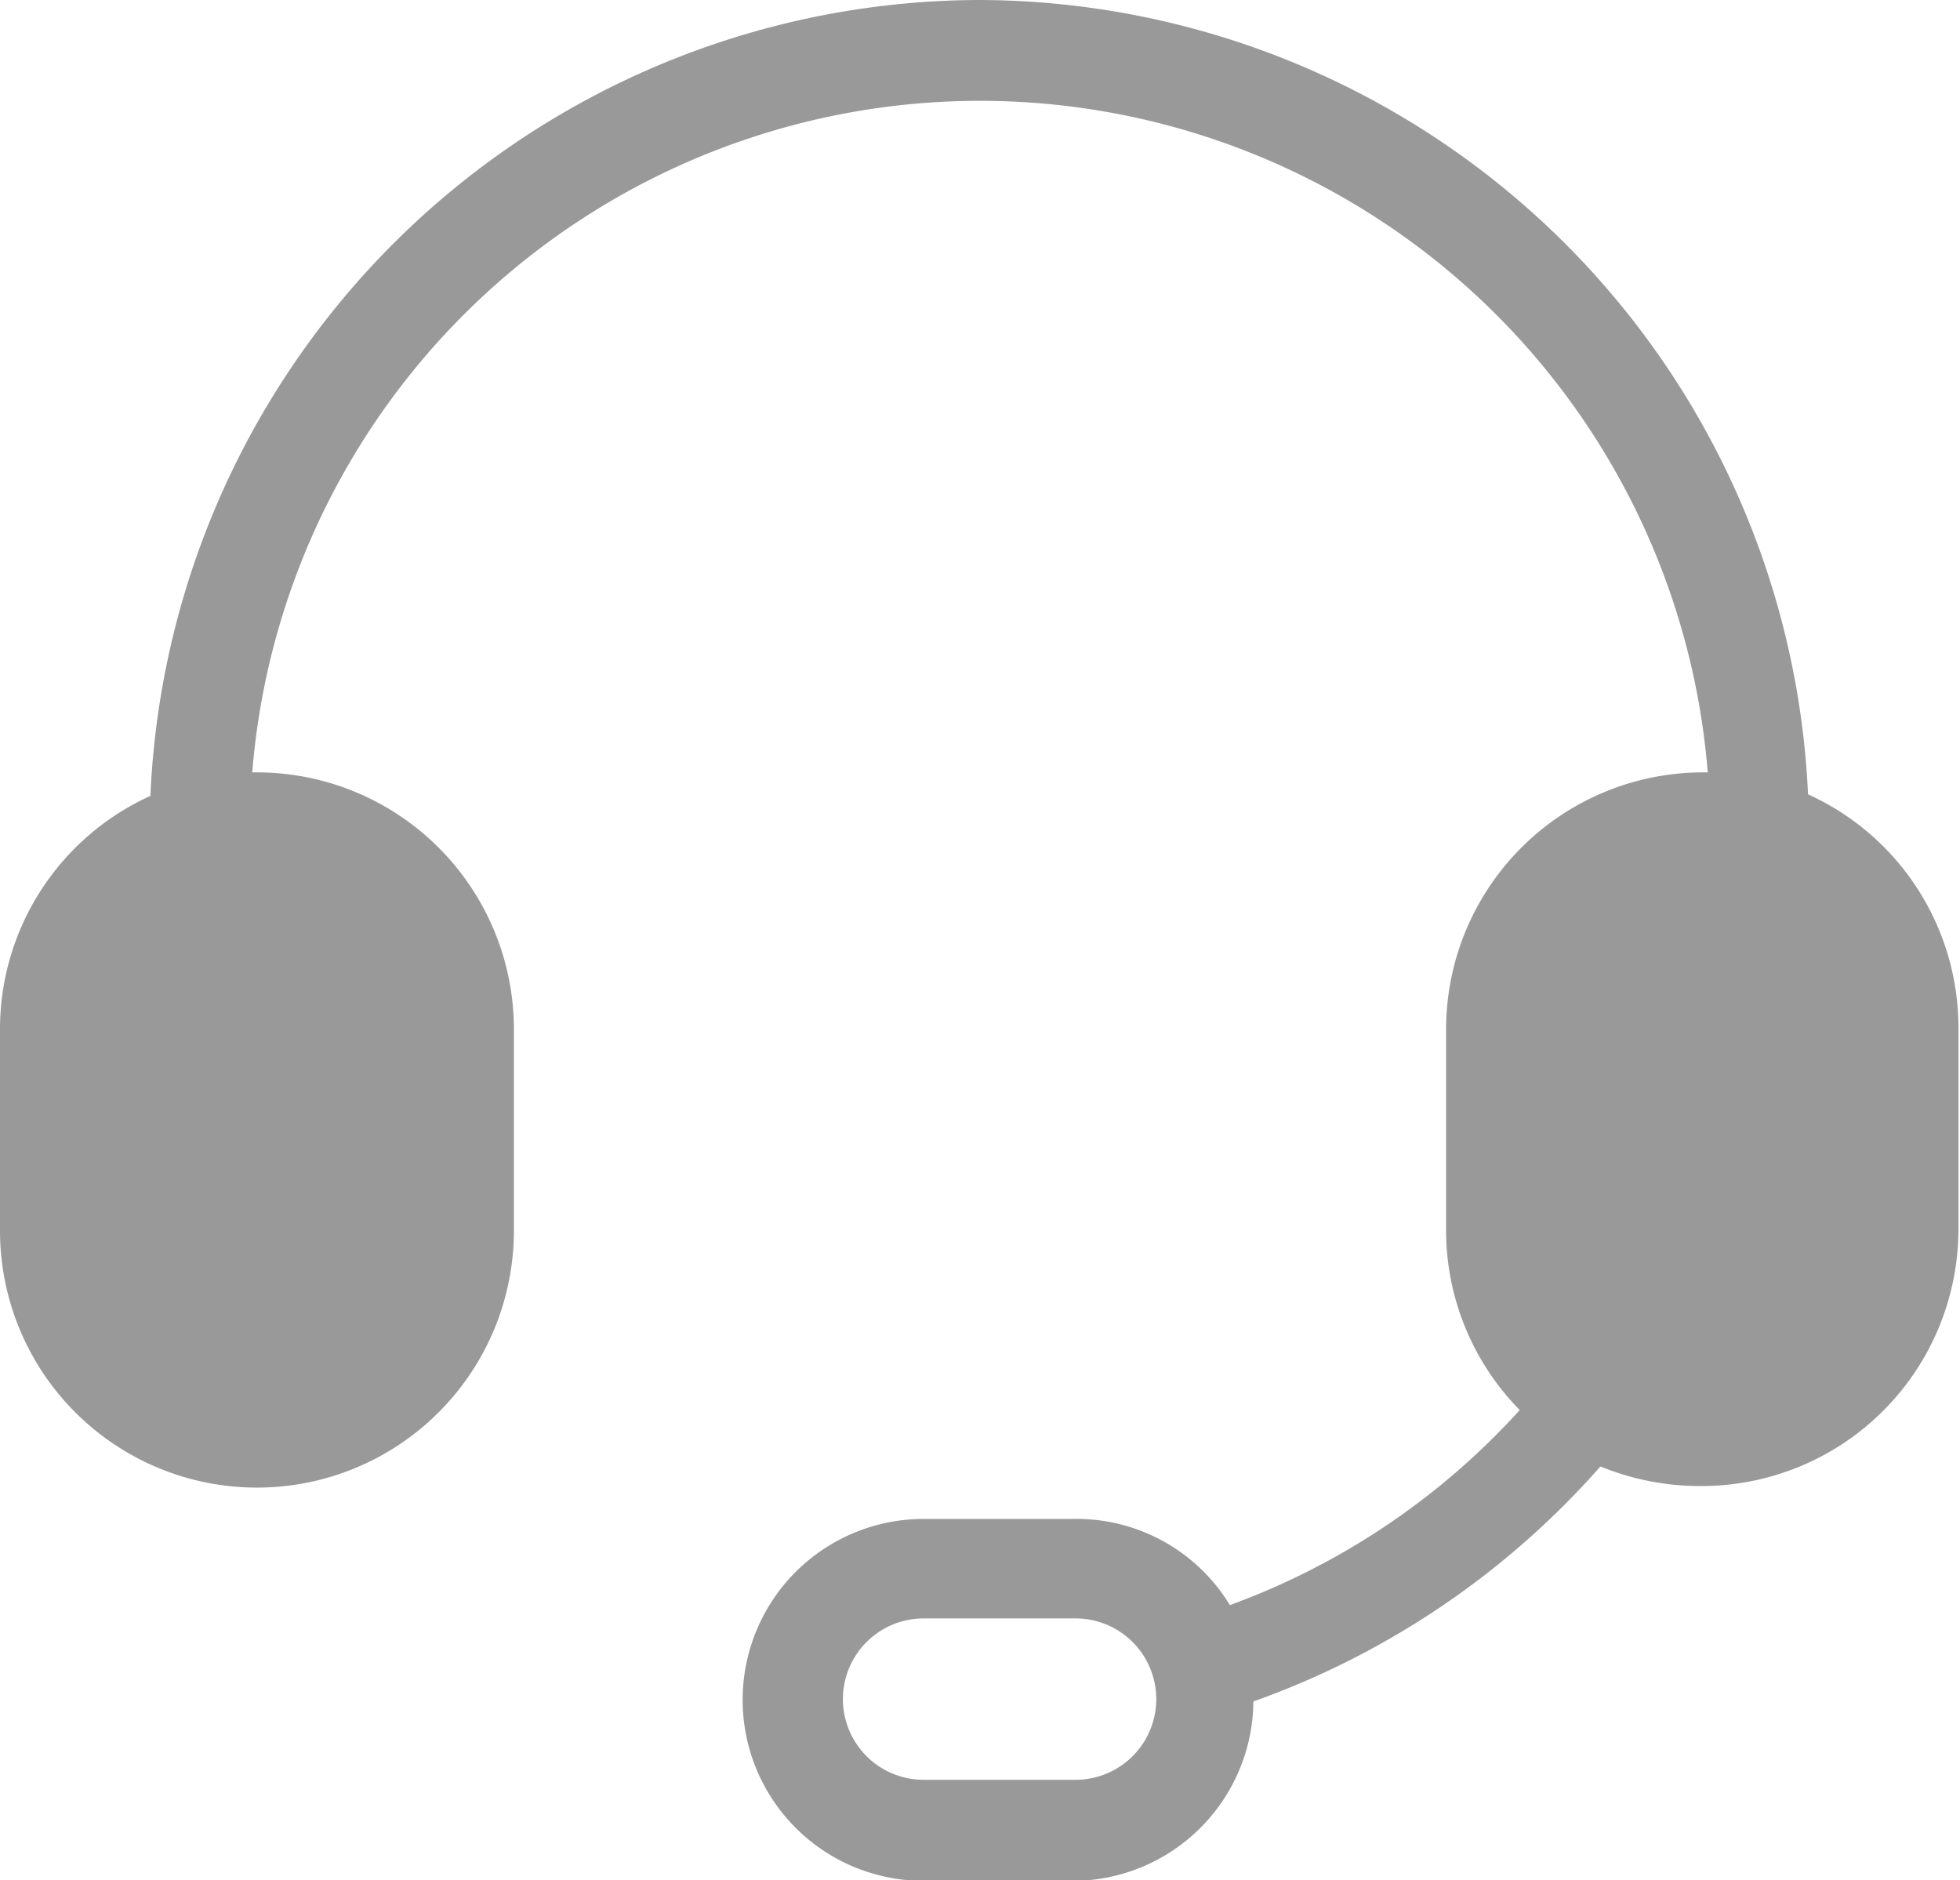 <svg xmlns="http://www.w3.org/2000/svg" viewBox="0 0 25.02 24"><defs><style>.cls-1{fill:#999;}</style></defs><g id="图层_2" data-name="图层 2"><g id="图层_1-2" data-name="图层 1"><path class="cls-1" d="M31.51,19A10.62,10.62,0,0,0,20.92,29.16a3.27,3.27,0,0,0-1.92,3v2.55a3.28,3.28,0,0,0,6.56,0V32.14a3.28,3.28,0,0,0-3.28-3.28h-.06a9.32,9.32,0,0,1,18.58,0h-.06a3.28,3.28,0,0,0-3.28,3.28v2.55A3.27,3.27,0,0,0,38.4,37a9.29,9.29,0,0,1-3.7,2.49,2.29,2.29,0,0,0-2-1.1H30.79a2.31,2.31,0,1,0,0,4.62h1.94A2.31,2.31,0,0,0,35,40.72a10.66,10.66,0,0,0,4.43-3,3.34,3.34,0,0,0,1.27.25A3.28,3.28,0,0,0,44,34.69V32.14a3.27,3.27,0,0,0-1.92-3A10.62,10.62,0,0,0,31.51,19Zm-.72,22.72a1,1,0,1,1,0-2.06h1.94a1,1,0,0,1,0,2.06Z" transform="translate(-19 -19)"/></g></g></svg>